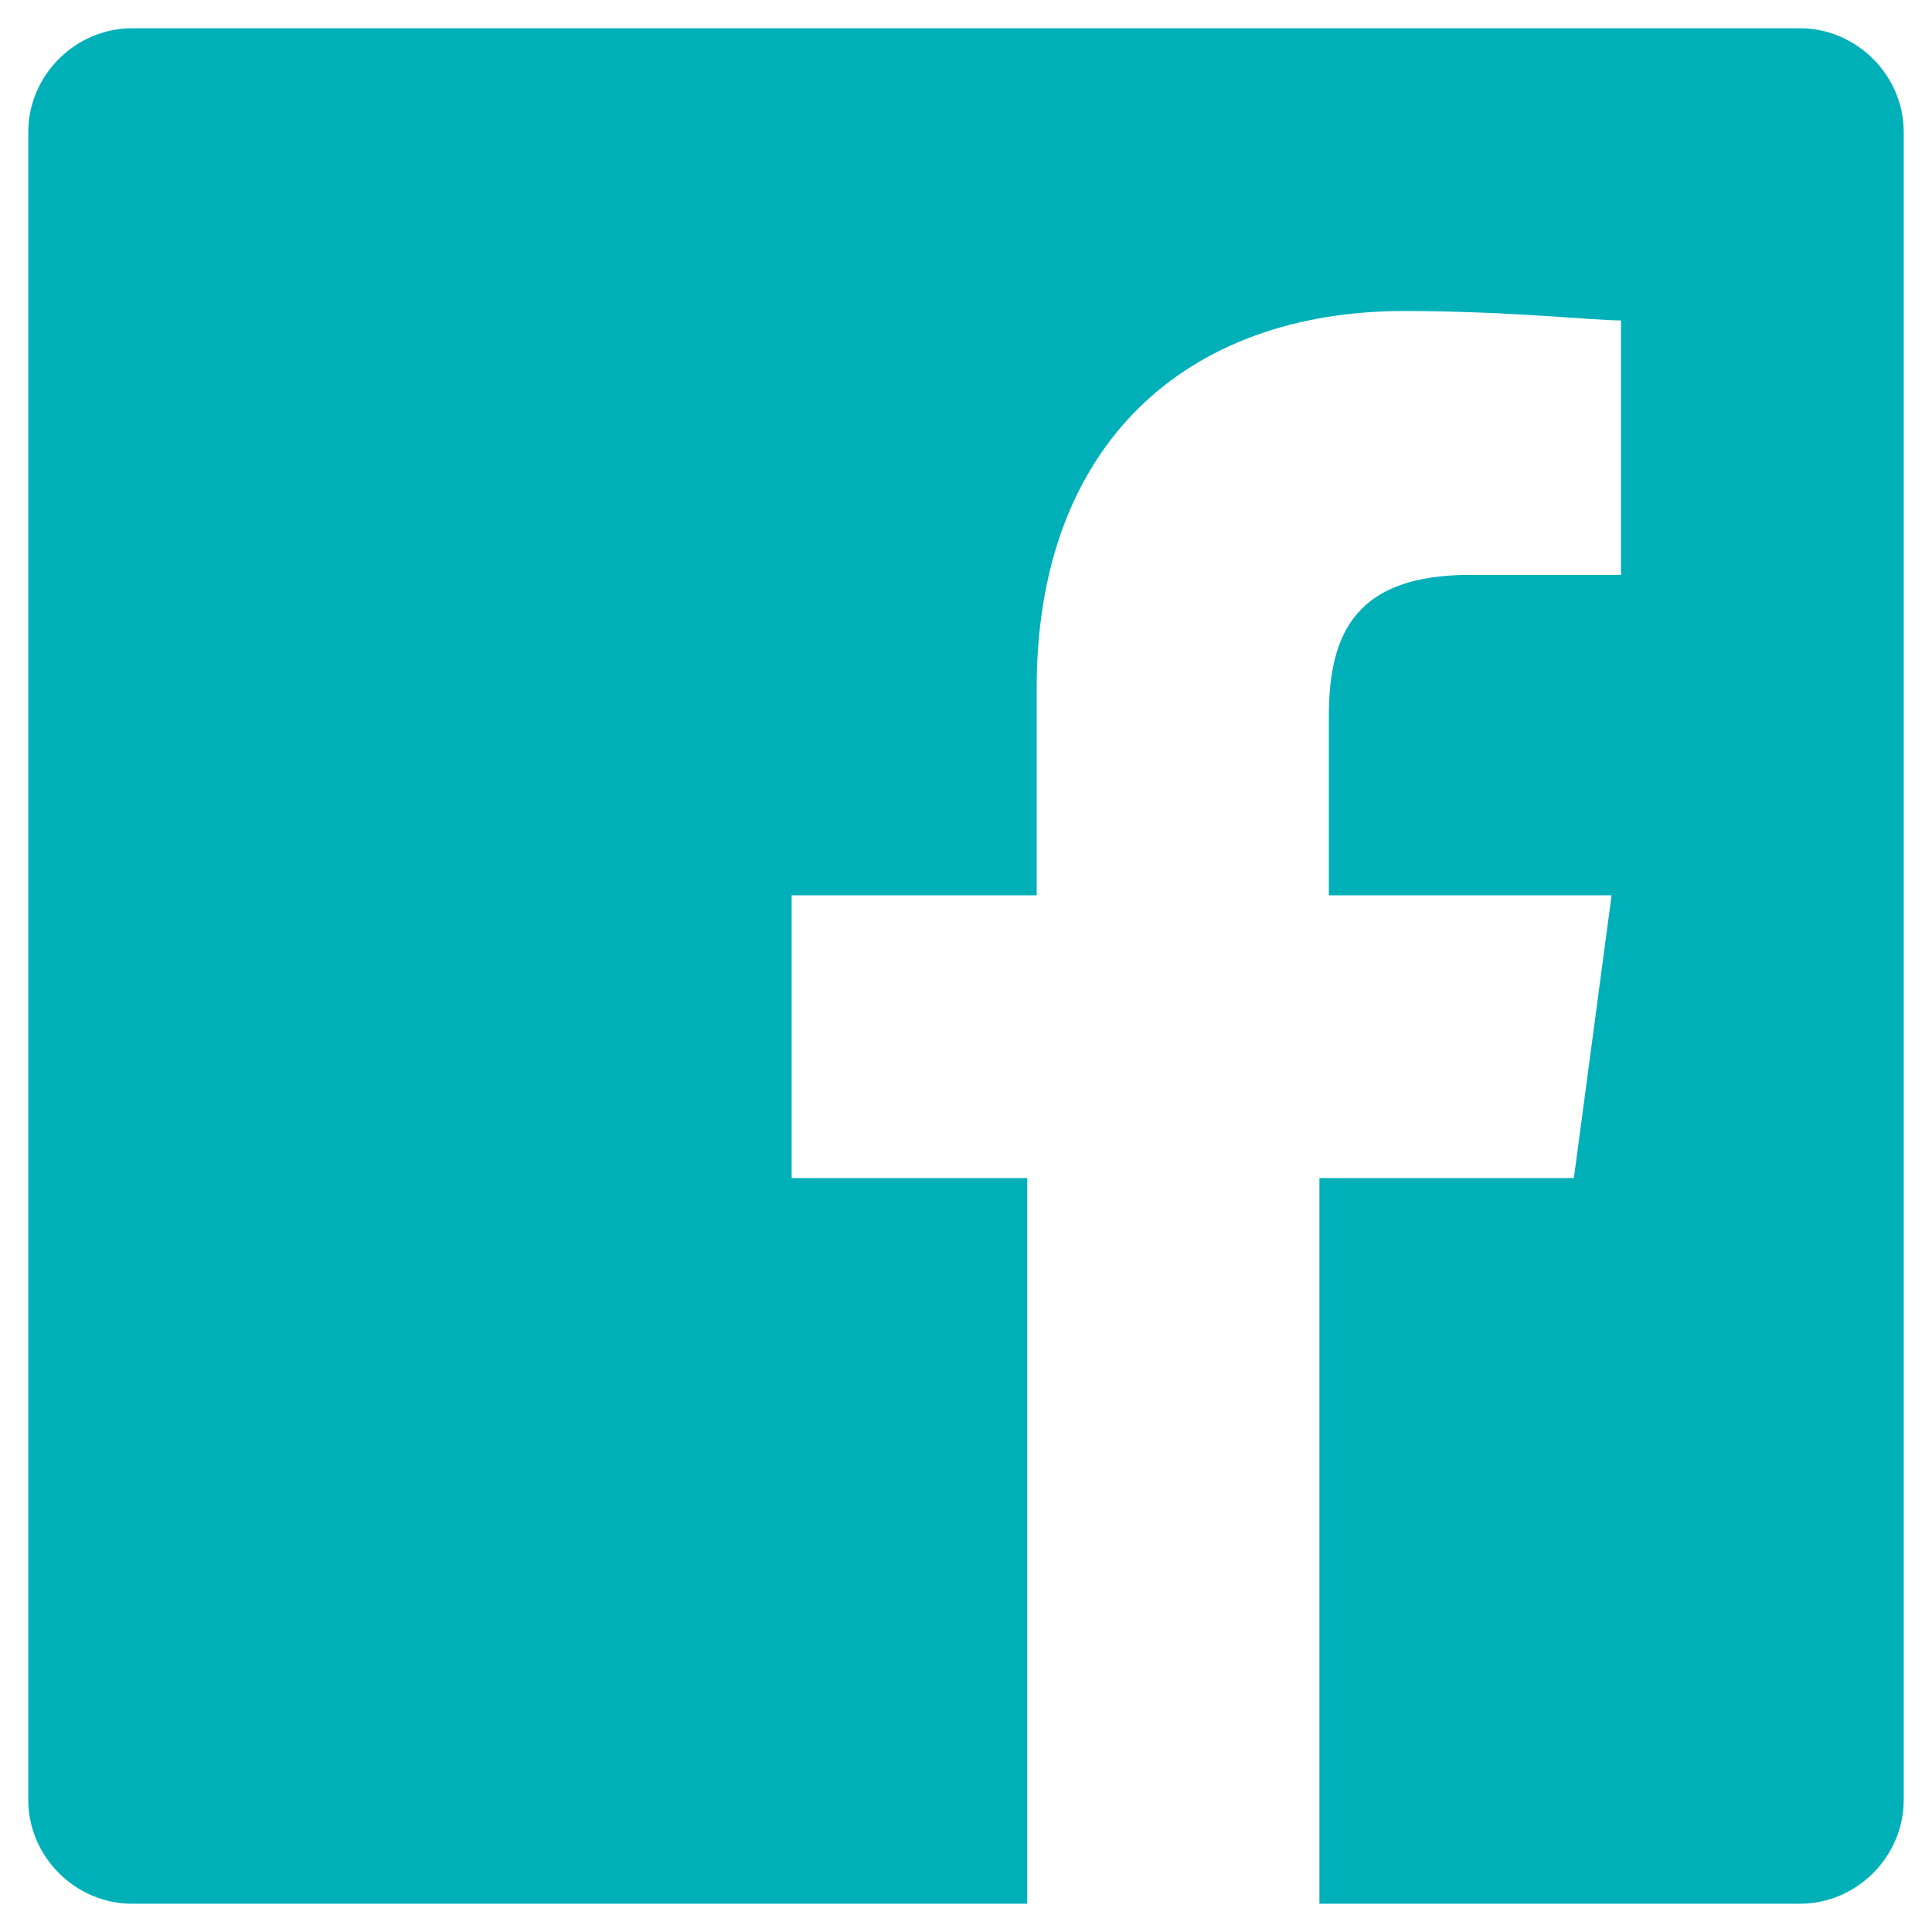 <?xml version="1.0" encoding="utf-8"?>
<!-- Generator: Adobe Illustrator 27.5.0, SVG Export Plug-In . SVG Version: 6.00 Build 0)  -->
<svg version="1.1" id="Layer_1" xmlns="http://www.w3.org/2000/svg" xmlns:xlink="http://www.w3.org/1999/xlink" x="0px" y="0px"
	 viewBox="0 0 20.5 20.5" style="enable-background:new 0 0 20.5 20.5;" xml:space="preserve">
<style type="text/css">
	.st0{fill:#00B0B9;}
</style>
<path class="st0" d="M19.1,0.3H1.4c-0.6,0-1.1,0.5-1.1,1.1v17.7c0,0.6,0.5,1.1,1.1,1.1h9.5v-7.7H8.4v-3h2.6V7.3c0-2.6,1.6-4,3.9-4
	c1.1,0,2,0.1,2.3,0.1v2.7h-1.6c-1.2,0-1.5,0.6-1.5,1.5v1.9h3l-0.4,3H14v7.7h5.1c0.6,0,1.1-0.5,1.1-1.1V1.4
	C20.2,0.8,19.7,0.3,19.1,0.3z"/>
</svg>
